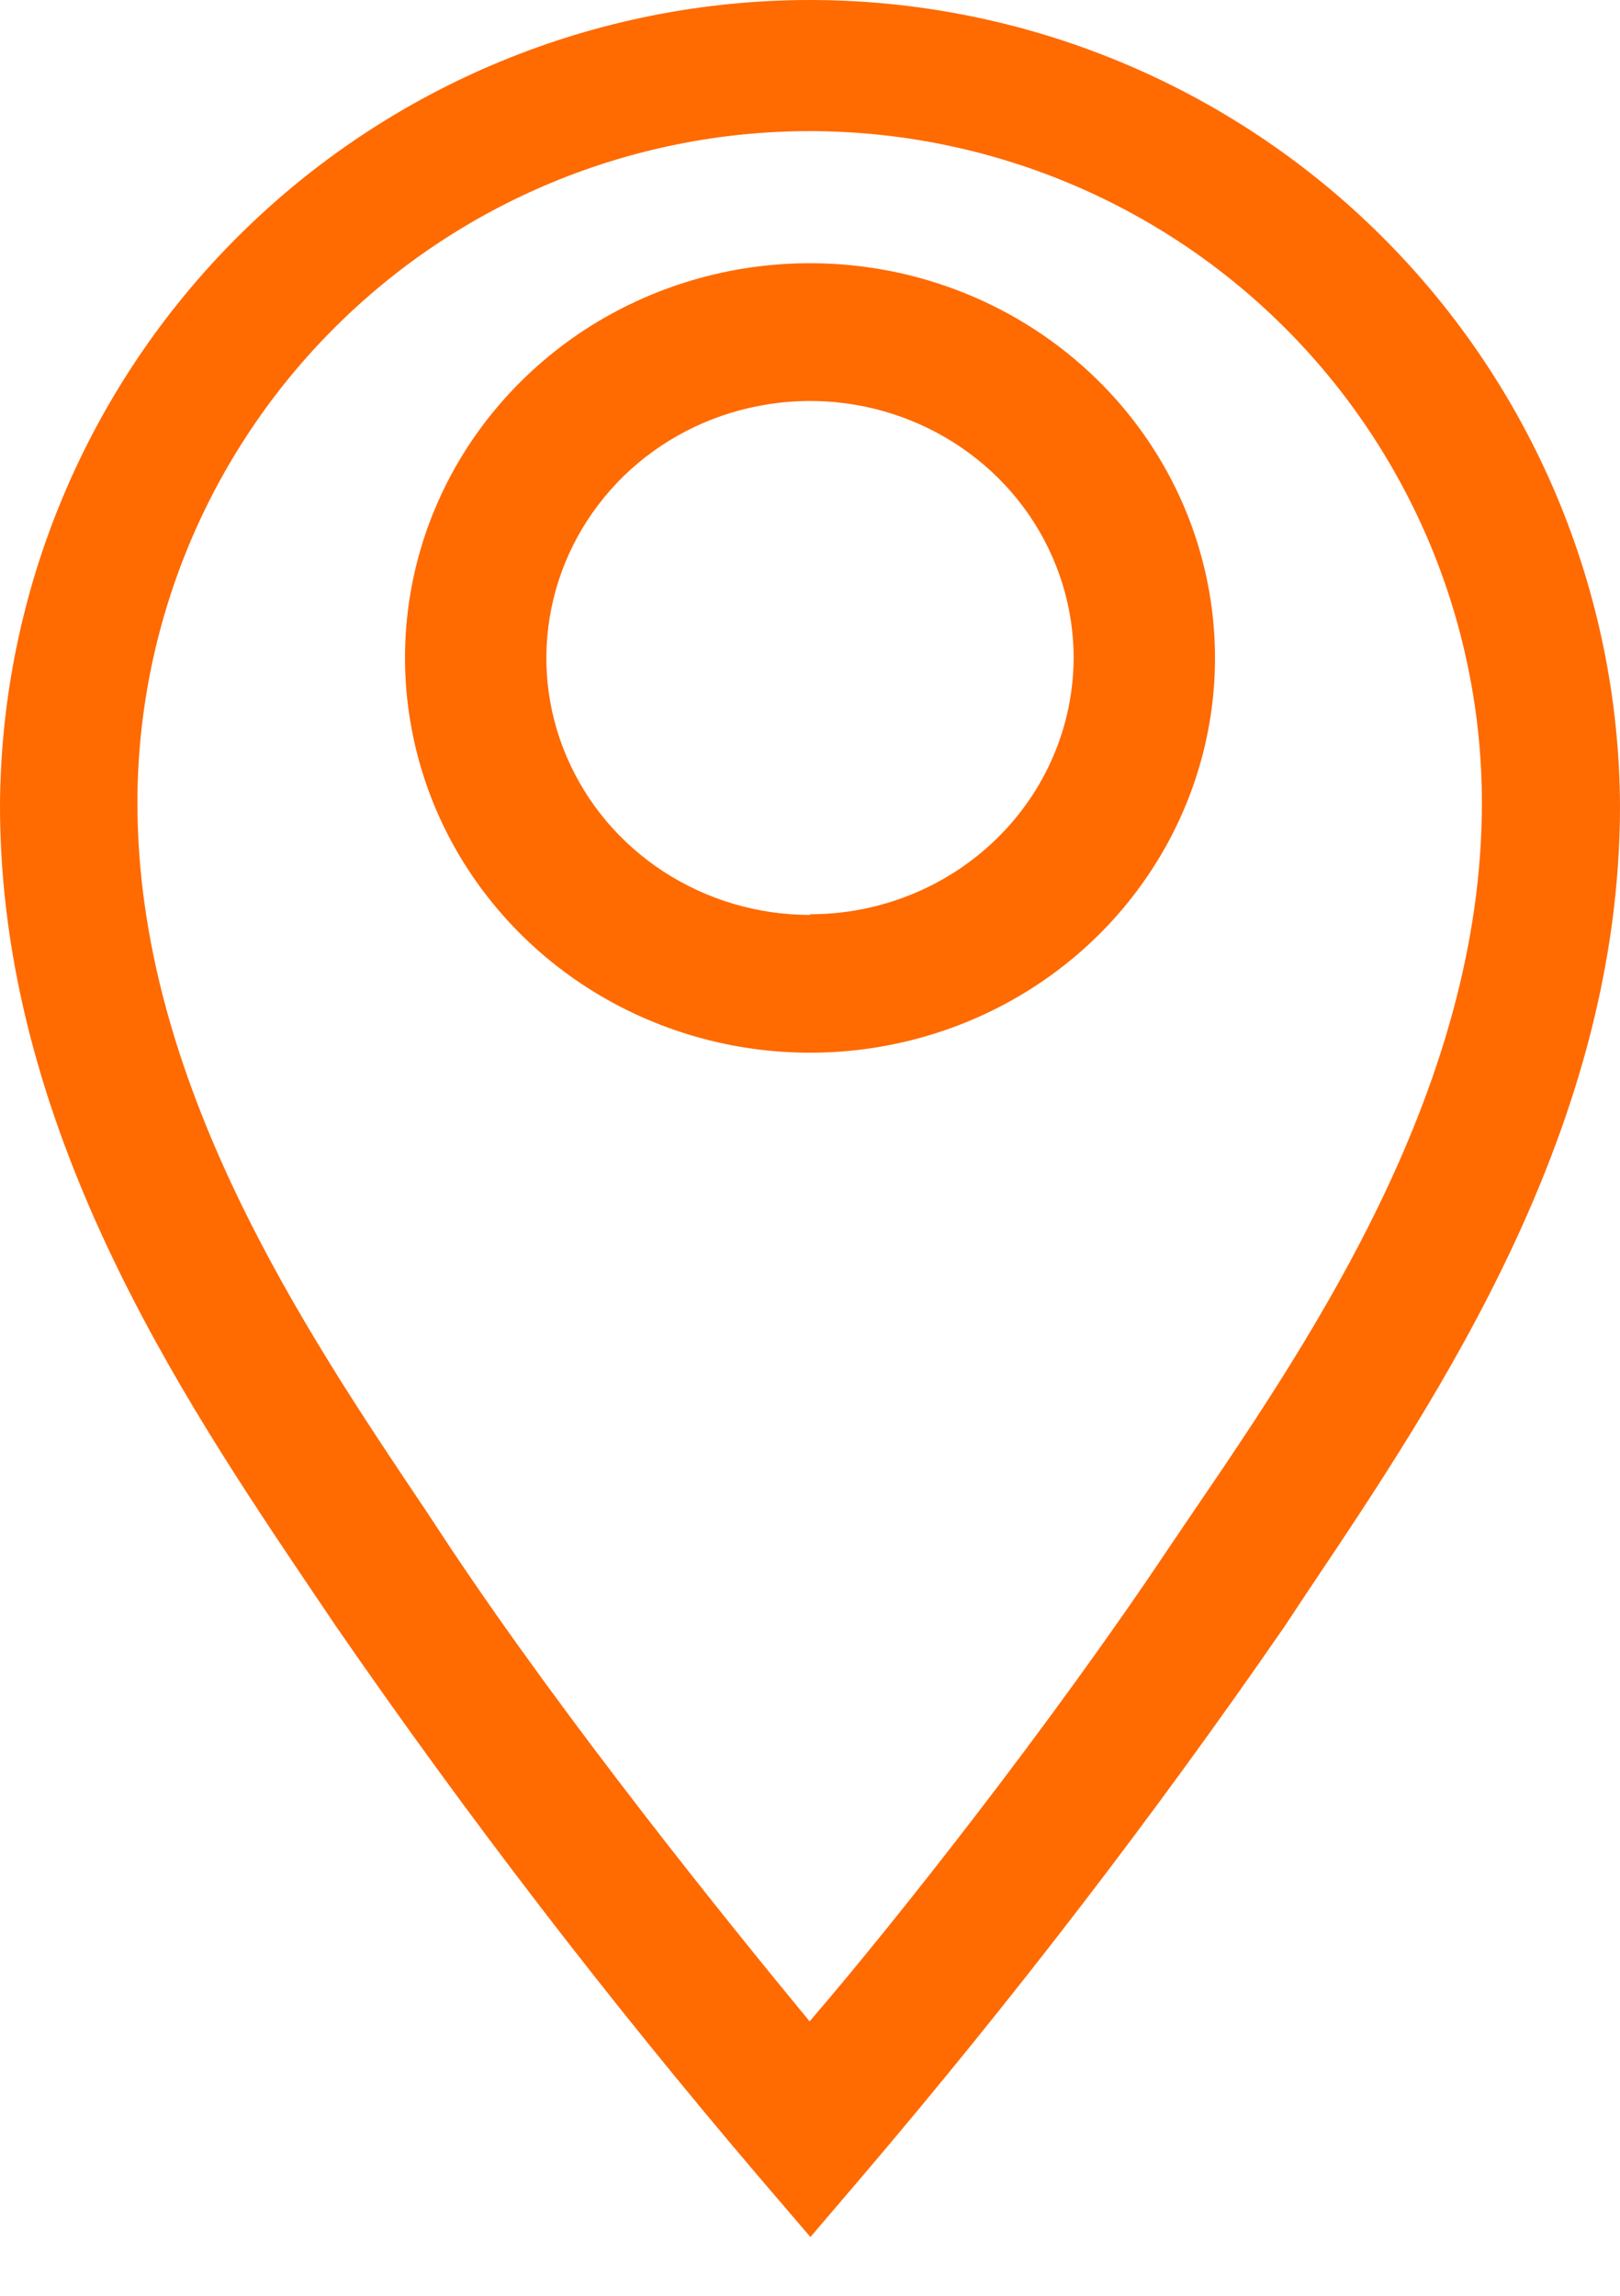 <svg width="12" height="17" viewBox="0 0 12 17" fill="none" xmlns="http://www.w3.org/2000/svg">
<g id="Icon map">
<path id="Vector" d="M6 1.949C5.407 1.949 4.827 2.12 4.333 2.441C3.84 2.763 3.455 3.219 3.228 3.753C3.001 4.287 2.942 4.875 3.058 5.442C3.173 6.009 3.459 6.53 3.879 6.939C4.298 7.348 4.833 7.626 5.415 7.739C5.997 7.852 6.6 7.794 7.148 7.573C7.696 7.352 8.165 6.977 8.494 6.496C8.824 6.015 9 5.45 9 4.872C9 4.097 8.684 3.353 8.121 2.805C7.559 2.257 6.796 1.949 6 1.949ZM6 6.775C5.614 6.775 5.236 6.663 4.915 6.454C4.594 6.245 4.344 5.948 4.196 5.6C4.048 5.253 4.009 4.87 4.085 4.501C4.16 4.132 4.346 3.793 4.619 3.526C4.892 3.26 5.24 3.079 5.619 3.006C5.998 2.932 6.39 2.97 6.747 3.114C7.104 3.258 7.409 3.502 7.624 3.815C7.838 4.128 7.953 4.496 7.953 4.872C7.951 5.376 7.745 5.859 7.379 6.214C7.013 6.57 6.517 6.77 6 6.77V6.775Z" fill="#FF6A01"/>
<path id="Vector_2" d="M5.997 5.03484e-10C4.412 0.001 2.891 0.629 1.767 1.747C0.643 2.865 0.008 4.382 0 5.966C0 8.341 1.334 10.33 2.311 11.779L2.49 12.044C3.462 13.452 4.506 14.81 5.616 16.113L6.003 16.565L6.389 16.113C7.499 14.81 8.543 13.452 9.515 12.044L9.694 11.774C10.666 10.325 12 8.341 12 5.966C11.992 4.381 11.356 2.864 10.231 1.746C9.106 0.628 7.584 -2.05255e-05 5.997 5.03484e-10ZM8.843 11.189L8.66 11.459C7.784 12.771 6.624 14.241 5.997 14.968C5.397 14.241 4.21 12.771 3.335 11.459L3.157 11.189C2.255 9.847 1.018 8.011 1.018 5.946C1.018 5.292 1.147 4.646 1.397 4.042C1.647 3.439 2.014 2.89 2.477 2.428C2.939 1.966 3.488 1.6 4.092 1.35C4.696 1.1 5.344 0.971 5.997 0.971C6.651 0.971 7.299 1.1 7.903 1.35C8.507 1.6 9.056 1.966 9.518 2.428C9.981 2.89 10.347 3.439 10.598 4.042C10.848 4.646 10.977 5.292 10.977 5.946C10.977 8.031 9.745 9.867 8.843 11.189Z" fill="#FF6A01"/>
</g>
</svg>
